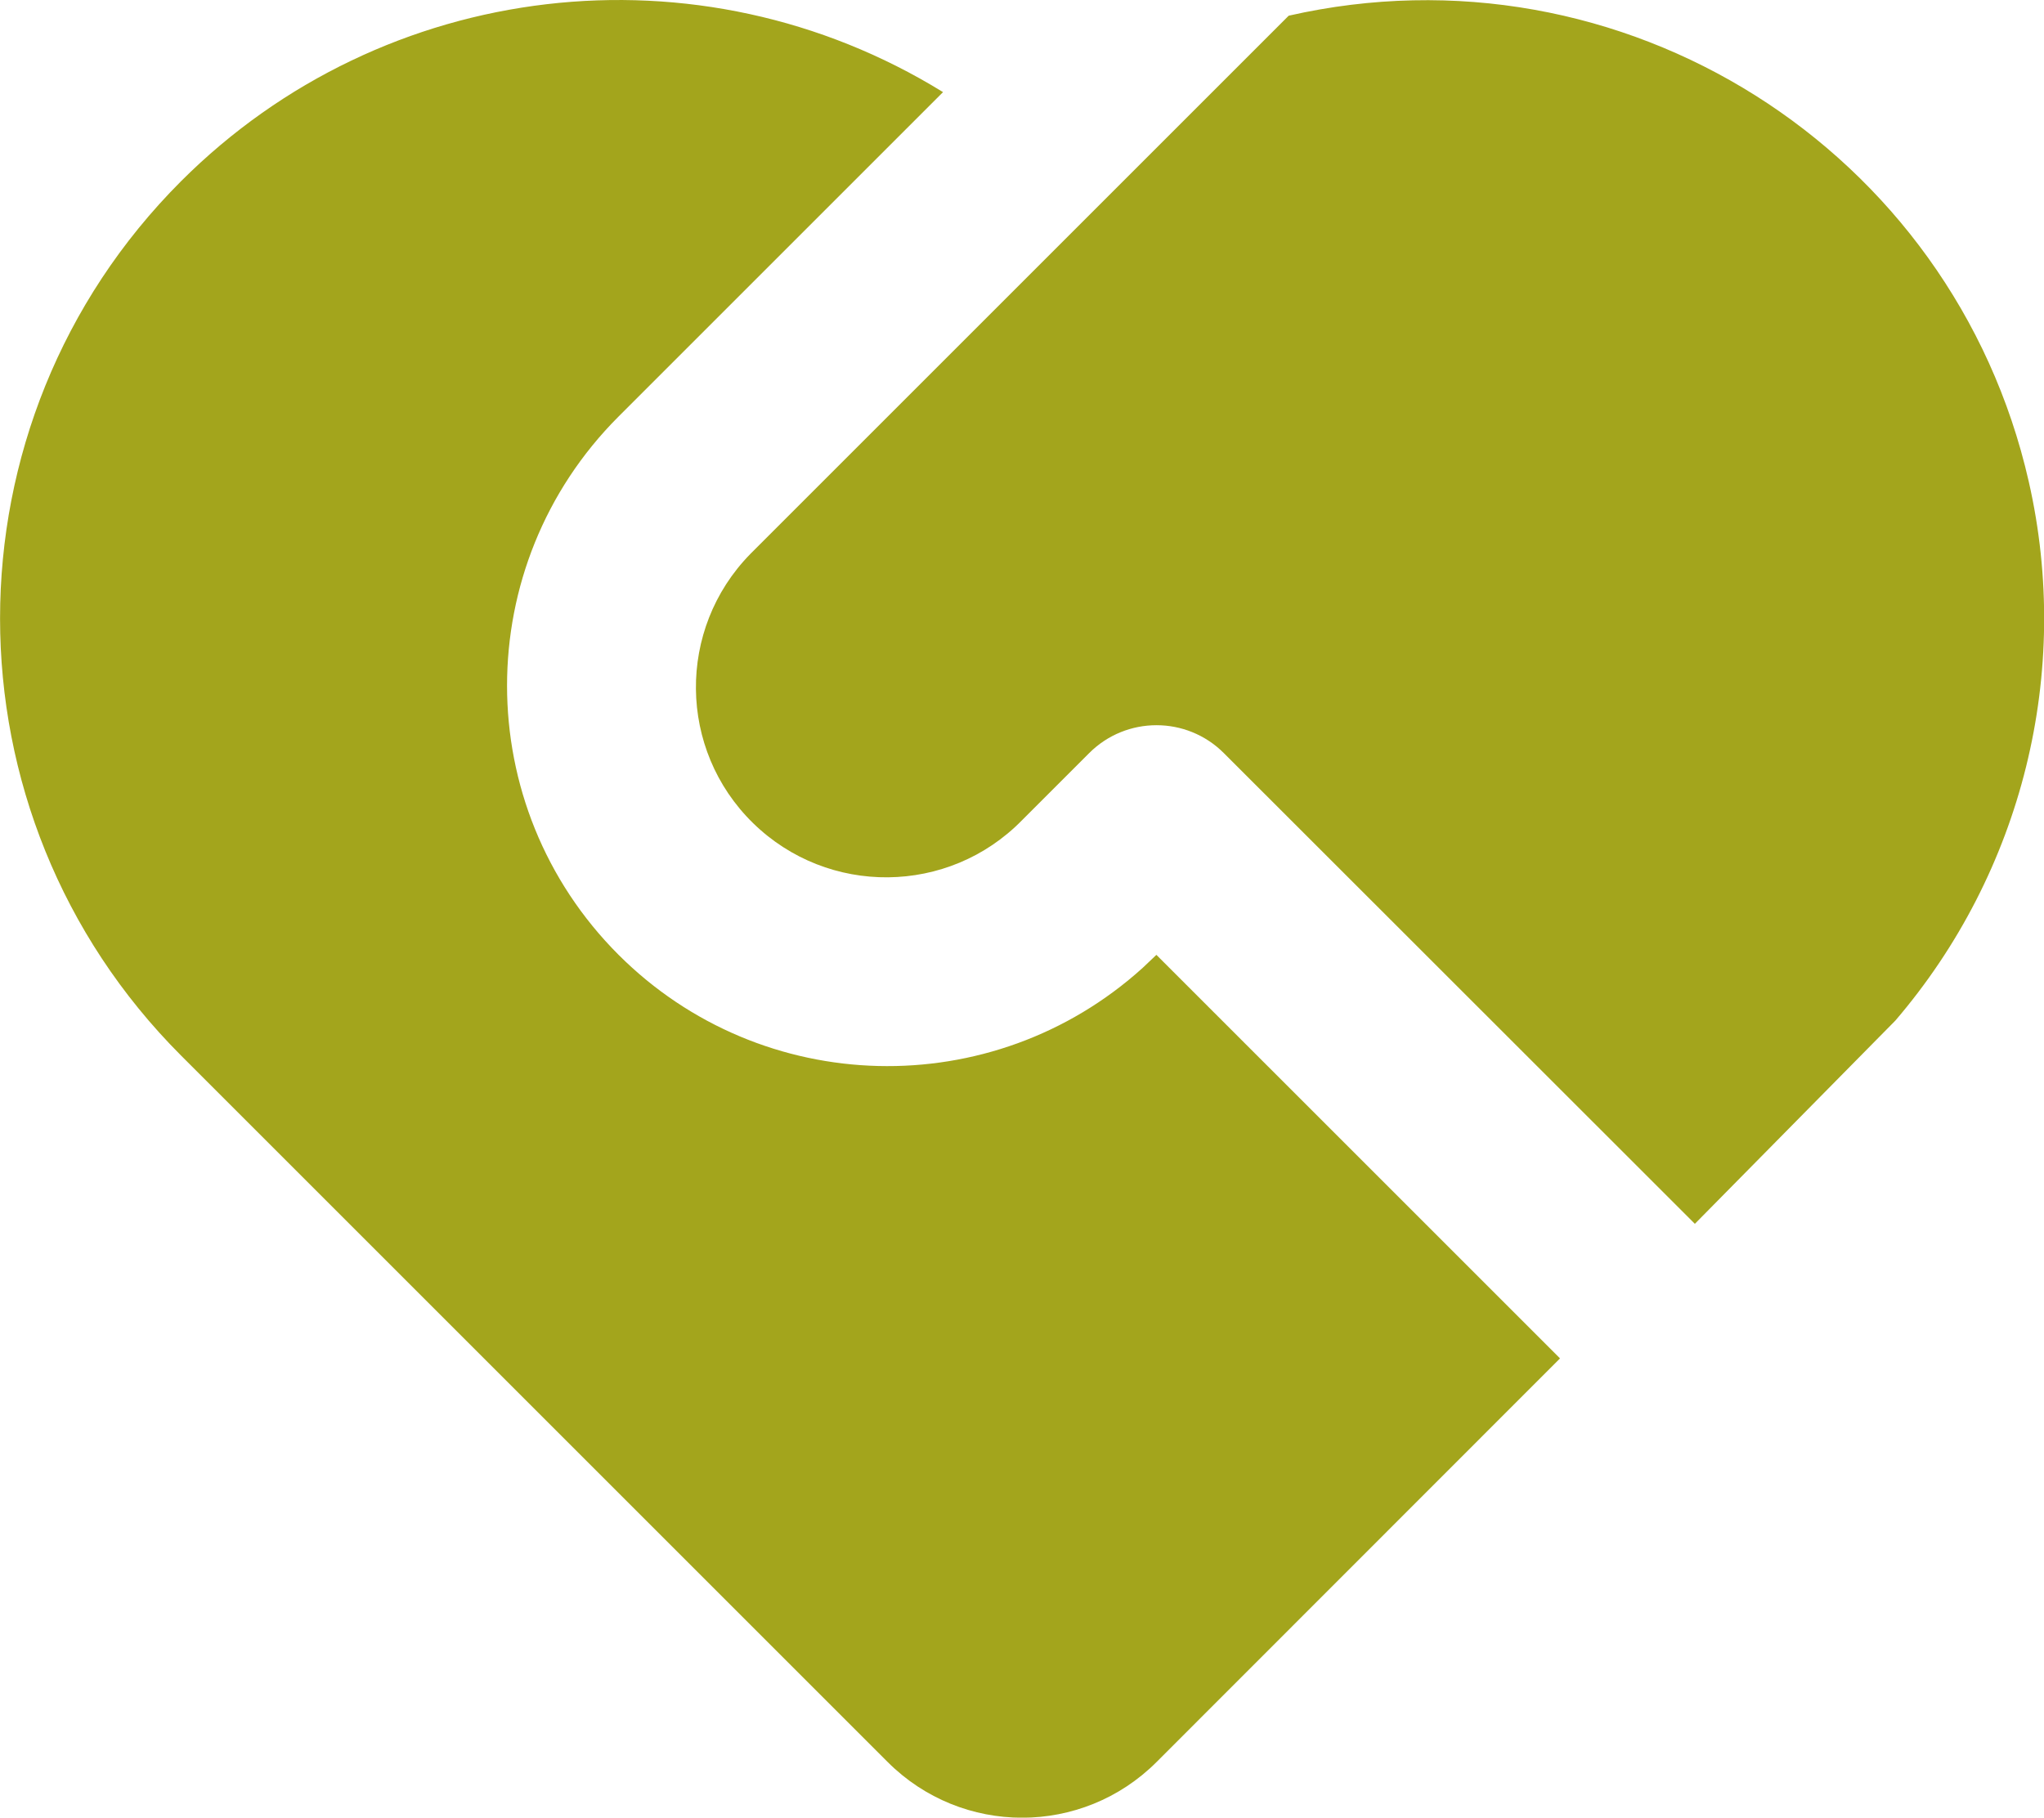 <?xml version="1.0" encoding="utf-8"?>
<!-- Generator: Adobe Illustrator 26.0.3, SVG Export Plug-In . SVG Version: 6.00 Build 0)  -->
<svg version="1.1" id="Calque_1" xmlns="http://www.w3.org/2000/svg" xmlns:xlink="http://www.w3.org/1999/xlink" x="0px" y="0px"
	 viewBox="0 0 88.52 78.73" style="enable-background:new 0 0 88.52 78.73;" xml:space="preserve">
<style type="text/css">
	.st0{fill:#A3A51C;}
</style>
<path id="Tracé_50" class="st0" d="M53,32.62c-1.61-1.61-4.22-1.61-5.83,0l-2.91,2.91c-3.18,3.25-8.4,3.3-11.65,0.12
	s-3.3-8.4-0.12-11.65c0.04-0.04,0.08-0.08,0.12-0.12l23.2-23.2C70.24-2.6,84.58,6.44,87.86,20.86c1.88,8.26-0.27,16.92-5.78,23.35
	l-8.68,8.8L53,32.62L53,32.62z M7.84,7.85c8.78-8.78,22.43-10.38,33-3.86L26.78,18.05c-6.43,6.44-6.43,16.87,0.01,23.31
	c6.21,6.2,16.19,6.45,22.7,0.56l0.59-0.56l17.48,17.48L50.09,76.32c-3.22,3.22-8.43,3.22-11.65,0L7.84,45.72
	C-2.61,35.26-2.61,18.31,7.84,7.85L7.84,7.85z"/>
</svg>
